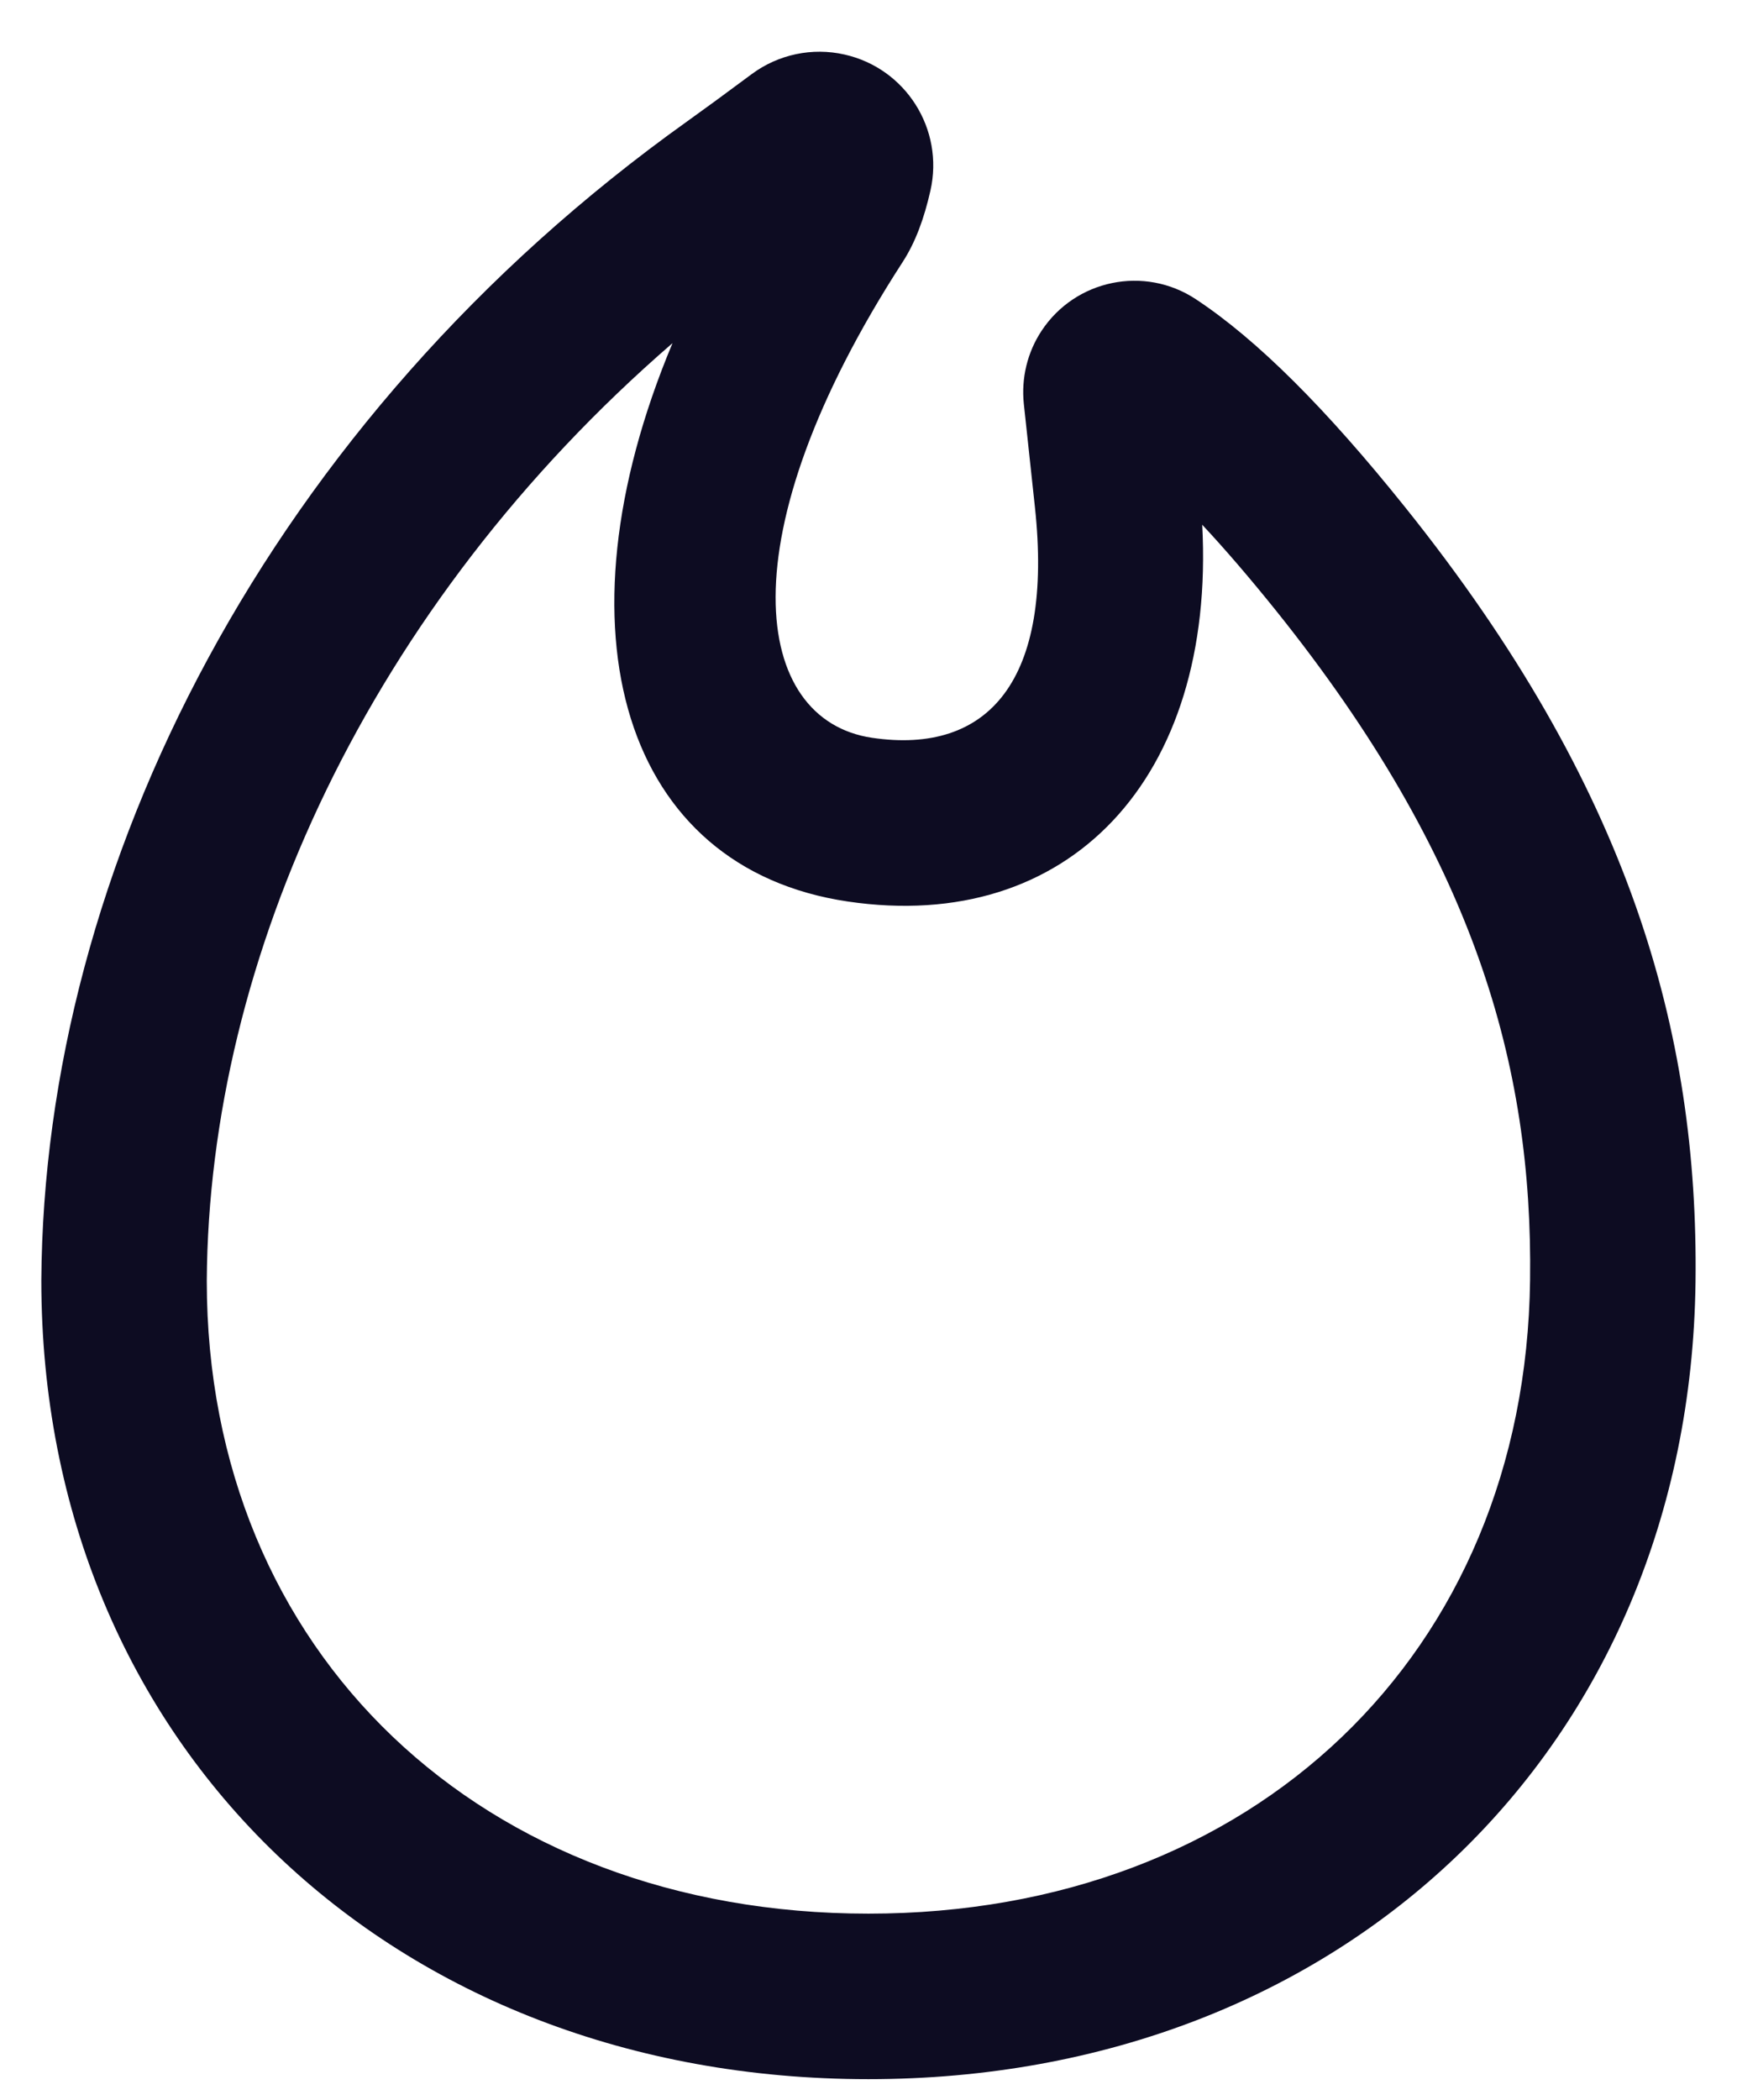 <?xml version="1.0" encoding="UTF-8"?> <svg xmlns="http://www.w3.org/2000/svg" width="24" height="29" viewBox="0 0 24 29" fill="none"> <path d="M11.668 0.753C12.515 0.943 13.047 1.784 12.856 2.631C12.768 3.021 12.648 3.346 12.473 3.617C10.003 7.43 10.401 9.945 12.048 10.189C13.658 10.427 14.559 9.397 14.299 7C14.238 6.437 14.187 5.963 14.146 5.577C14.109 5.222 14.195 4.866 14.391 4.569C14.859 3.86 15.812 3.664 16.521 4.131C17.372 4.692 18.327 5.648 19.417 7.008C22.513 10.87 23.47 14.246 23.427 17.704C23.346 24.145 18.544 28.714 11.999 28.714C5.427 28.714 0.571 24.118 0.571 17.683C0.605 11.991 3.703 5.808 9.499 1.673C9.723 1.513 10.02 1.296 10.387 1.023C10.754 0.751 11.222 0.652 11.668 0.753ZM9.292 4.739C5.097 8.368 2.883 13.241 2.857 17.689C2.857 22.826 6.662 26.428 11.999 26.428C17.311 26.428 21.077 22.846 21.141 17.675C21.179 14.71 20.367 11.846 17.634 8.437C17.27 7.984 16.929 7.587 16.611 7.247C16.798 10.753 14.768 12.902 11.713 12.45C8.62 11.992 7.619 8.733 9.292 4.739Z" fill="#0D0C22"></path> </svg> 